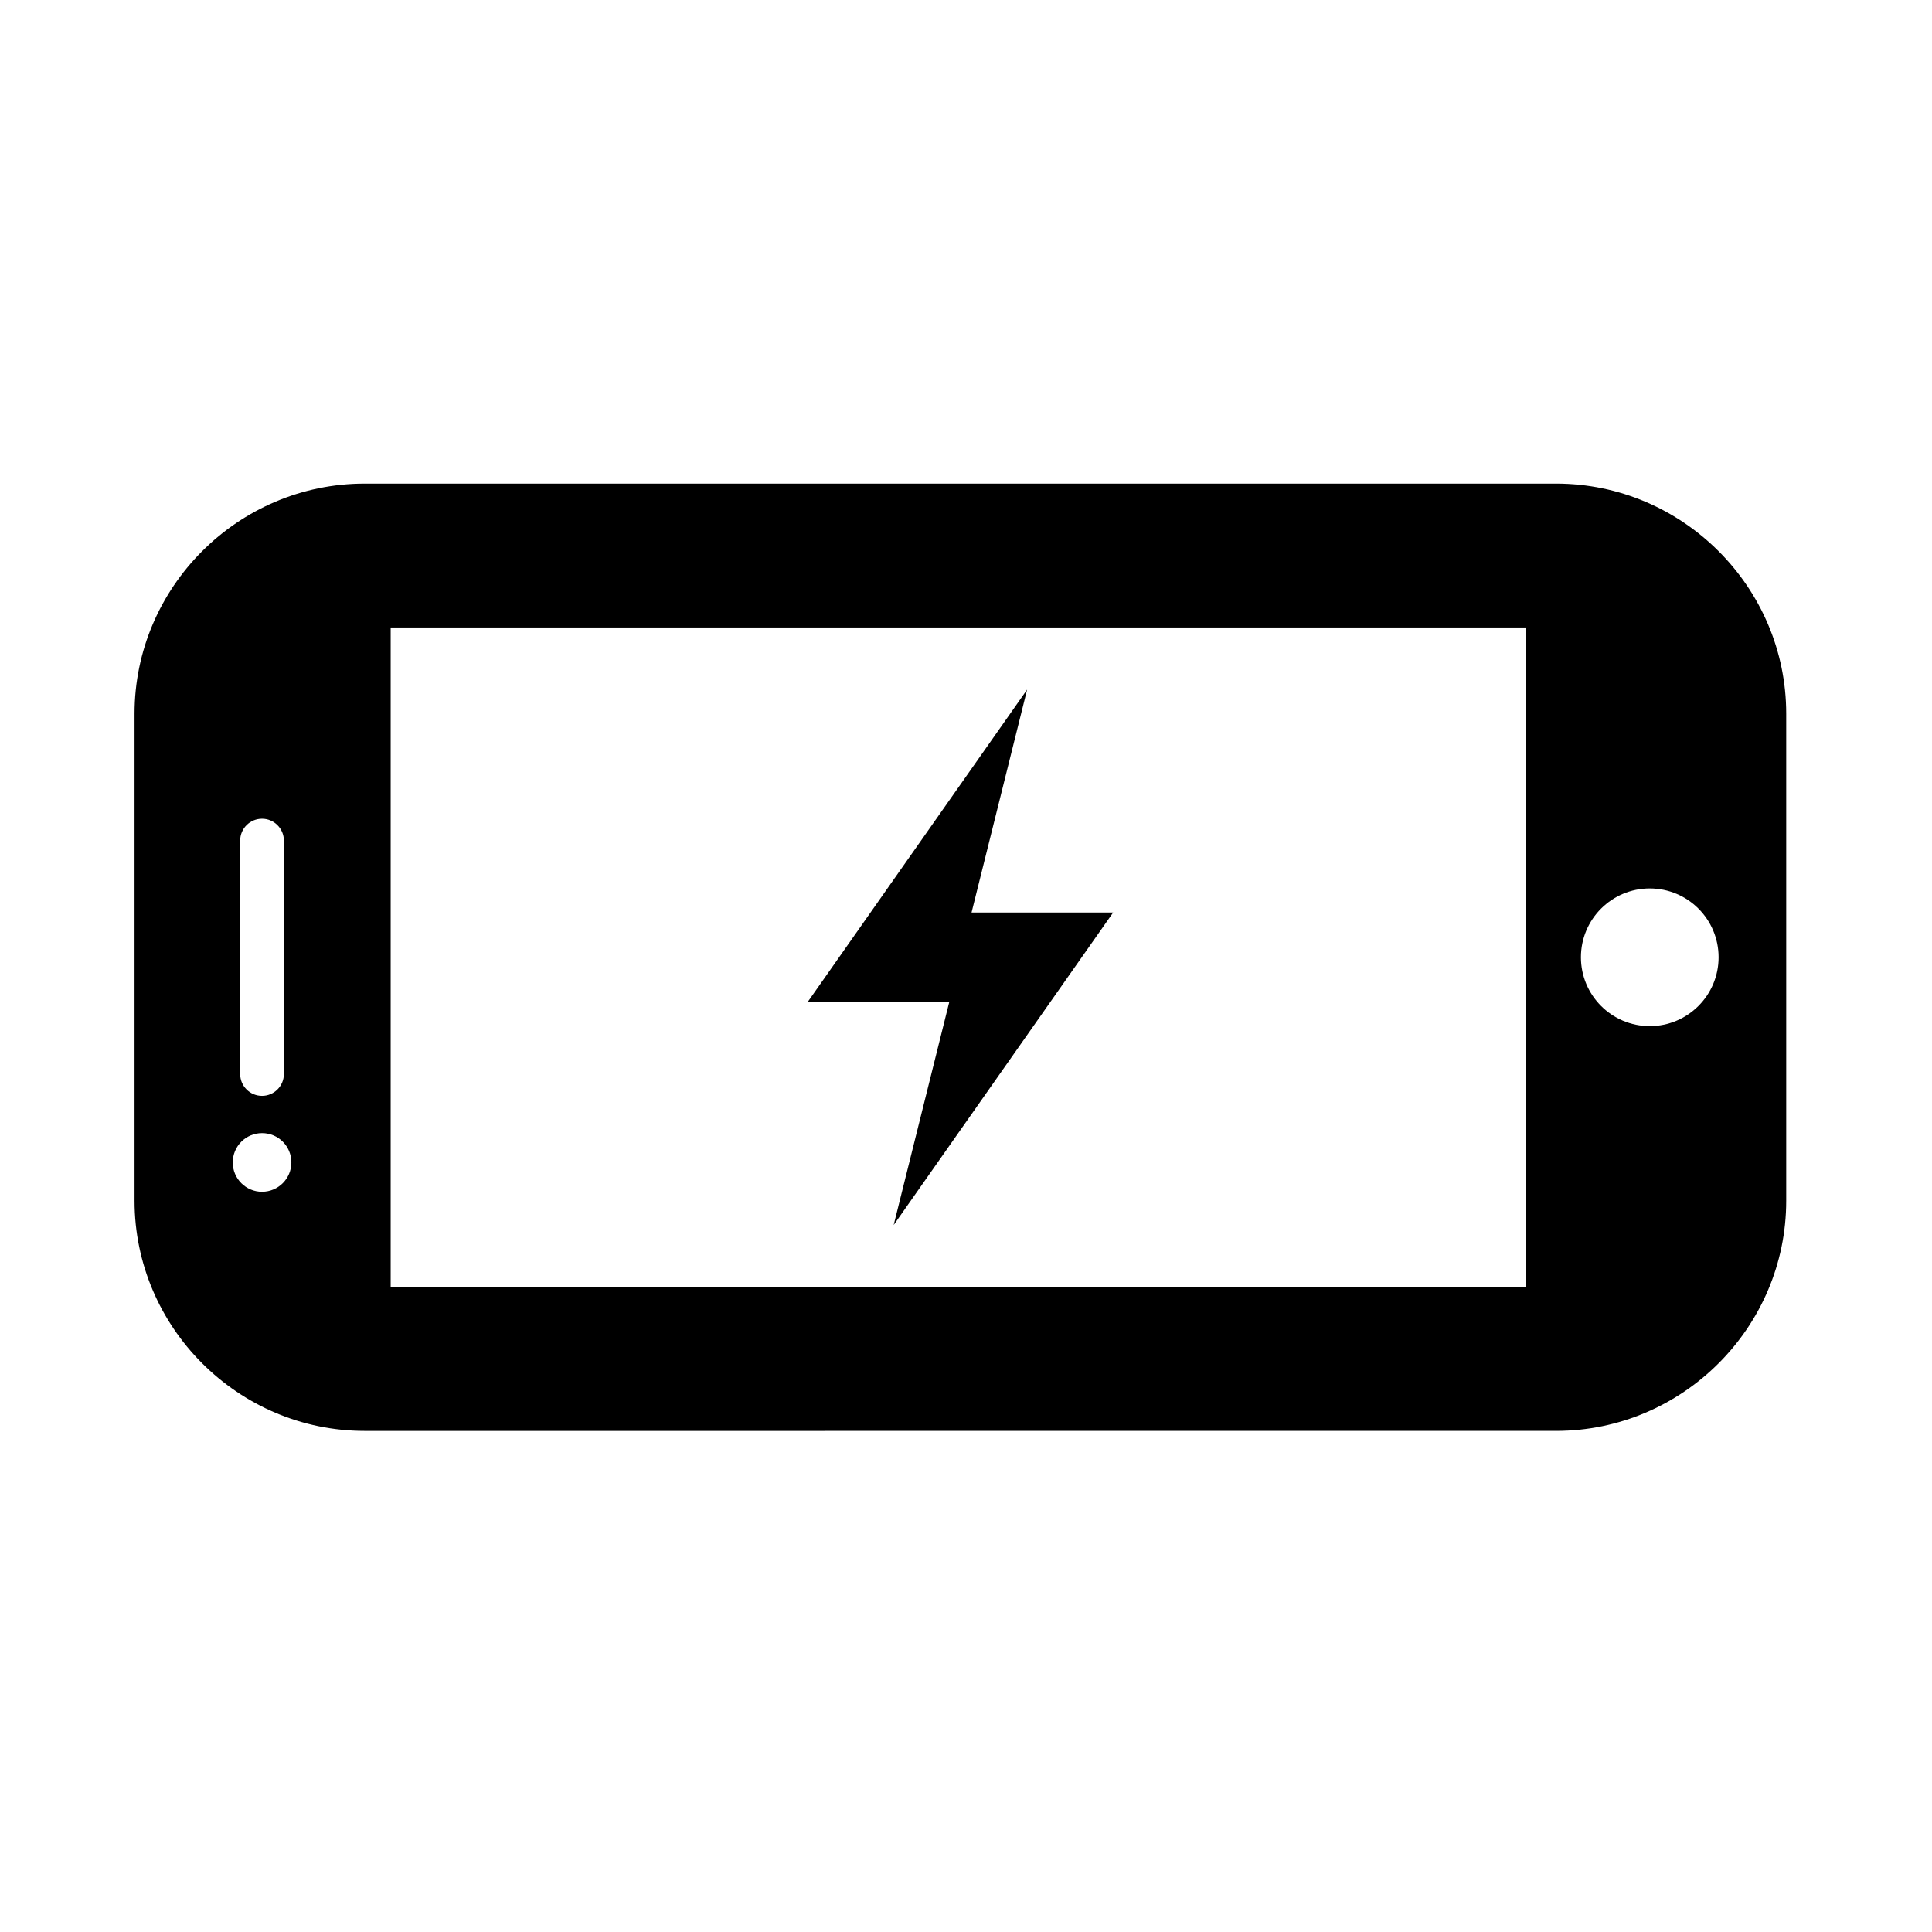 <?xml version="1.0" encoding="UTF-8"?>
<!-- Uploaded to: SVG Repo, www.svgrepo.com, Generator: SVG Repo Mixer Tools -->
<svg fill="#000000" width="800px" height="800px" version="1.1" viewBox="144 144 512 512" xmlns="http://www.w3.org/2000/svg">
 <path d="m556.38 272.16h-315.74c-33.543 0-60.984 27.438-60.984 60.98v129.07c0 33.543 27.441 60.992 60.984 60.992l315.74-0.004c33.543 0.004 60.984-27.438 60.984-60.984v-129.07c0.004-33.535-27.434-60.984-60.984-60.984zm-348.73 94.598c0-3.203 2.609-5.785 5.793-5.785 3.18 0 5.785 2.602 5.785 5.785v61.871c0 3.199-2.609 5.785-5.785 5.785-3.211 0-5.793-2.602-5.793-5.785zm5.801 93.074c-4.293 0-7.766-3.473-7.766-7.758v-0.02c0-4.301 3.473-7.766 7.766-7.766s7.766 3.465 7.766 7.773c-0.004 4.293-3.481 7.762-7.766 7.769zm334.86 25.266h-300.78v-174.81h300.78zm32.891-69.168c-10.078 0-18.242-8.168-18.242-18.242 0-10.078 8.168-18.238 18.242-18.238 10.078 0 18.242 8.16 18.242 18.238 0 10.074-8.168 18.242-18.242 18.242zm-200.37 52.719 58.164-82.816h-37.527l14.73-59.098-58.164 82.816h37.527z"/>
</svg>